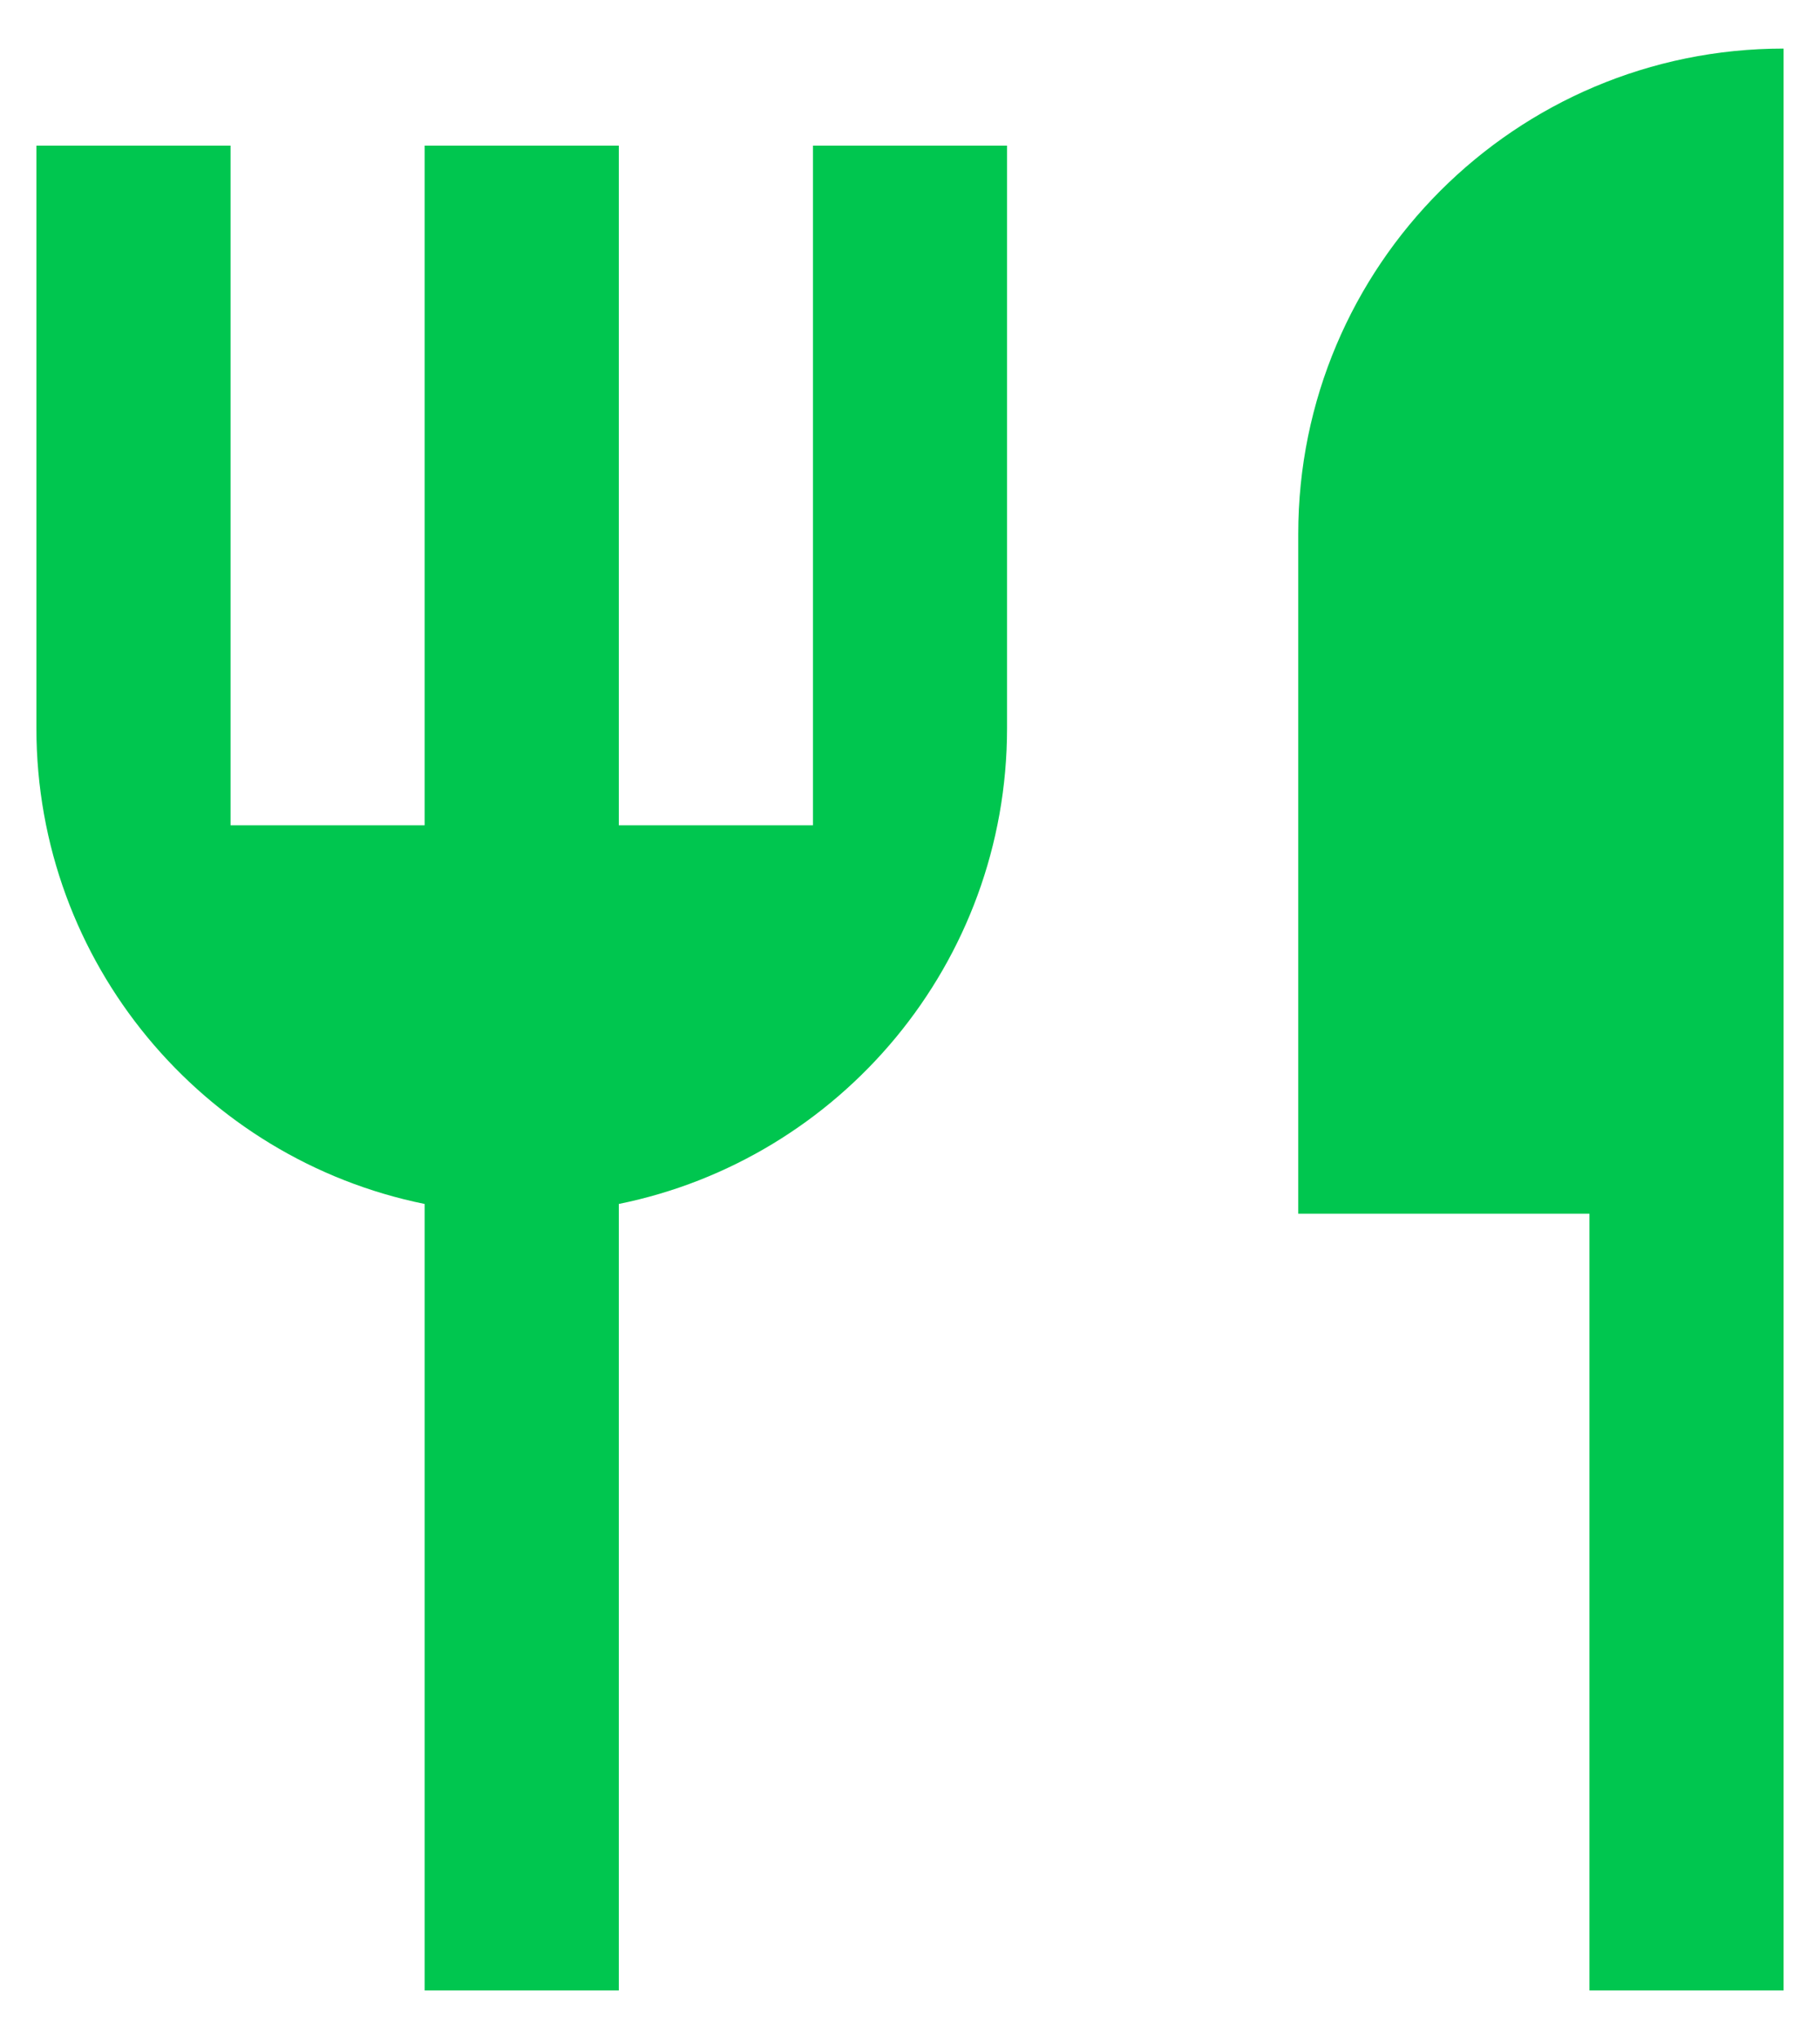 <svg width="25" height="28" viewBox="0 0 25 28" fill="none" xmlns="http://www.w3.org/2000/svg">
<path d="M24.5 0.667V27.333H21.833V16.667H17.833V7.333C17.833 3.651 20.818 0.667 24.5 0.667ZM8.5 16.533V27.333H5.833V16.533C2.79 15.916 0.5 13.225 0.5 10V2H3.167V11.333H5.833V2H8.5V11.333H11.167V2H13.833V10C13.833 13.225 11.543 15.916 8.5 16.533Z" fill="#00C64F"/>
</svg>
